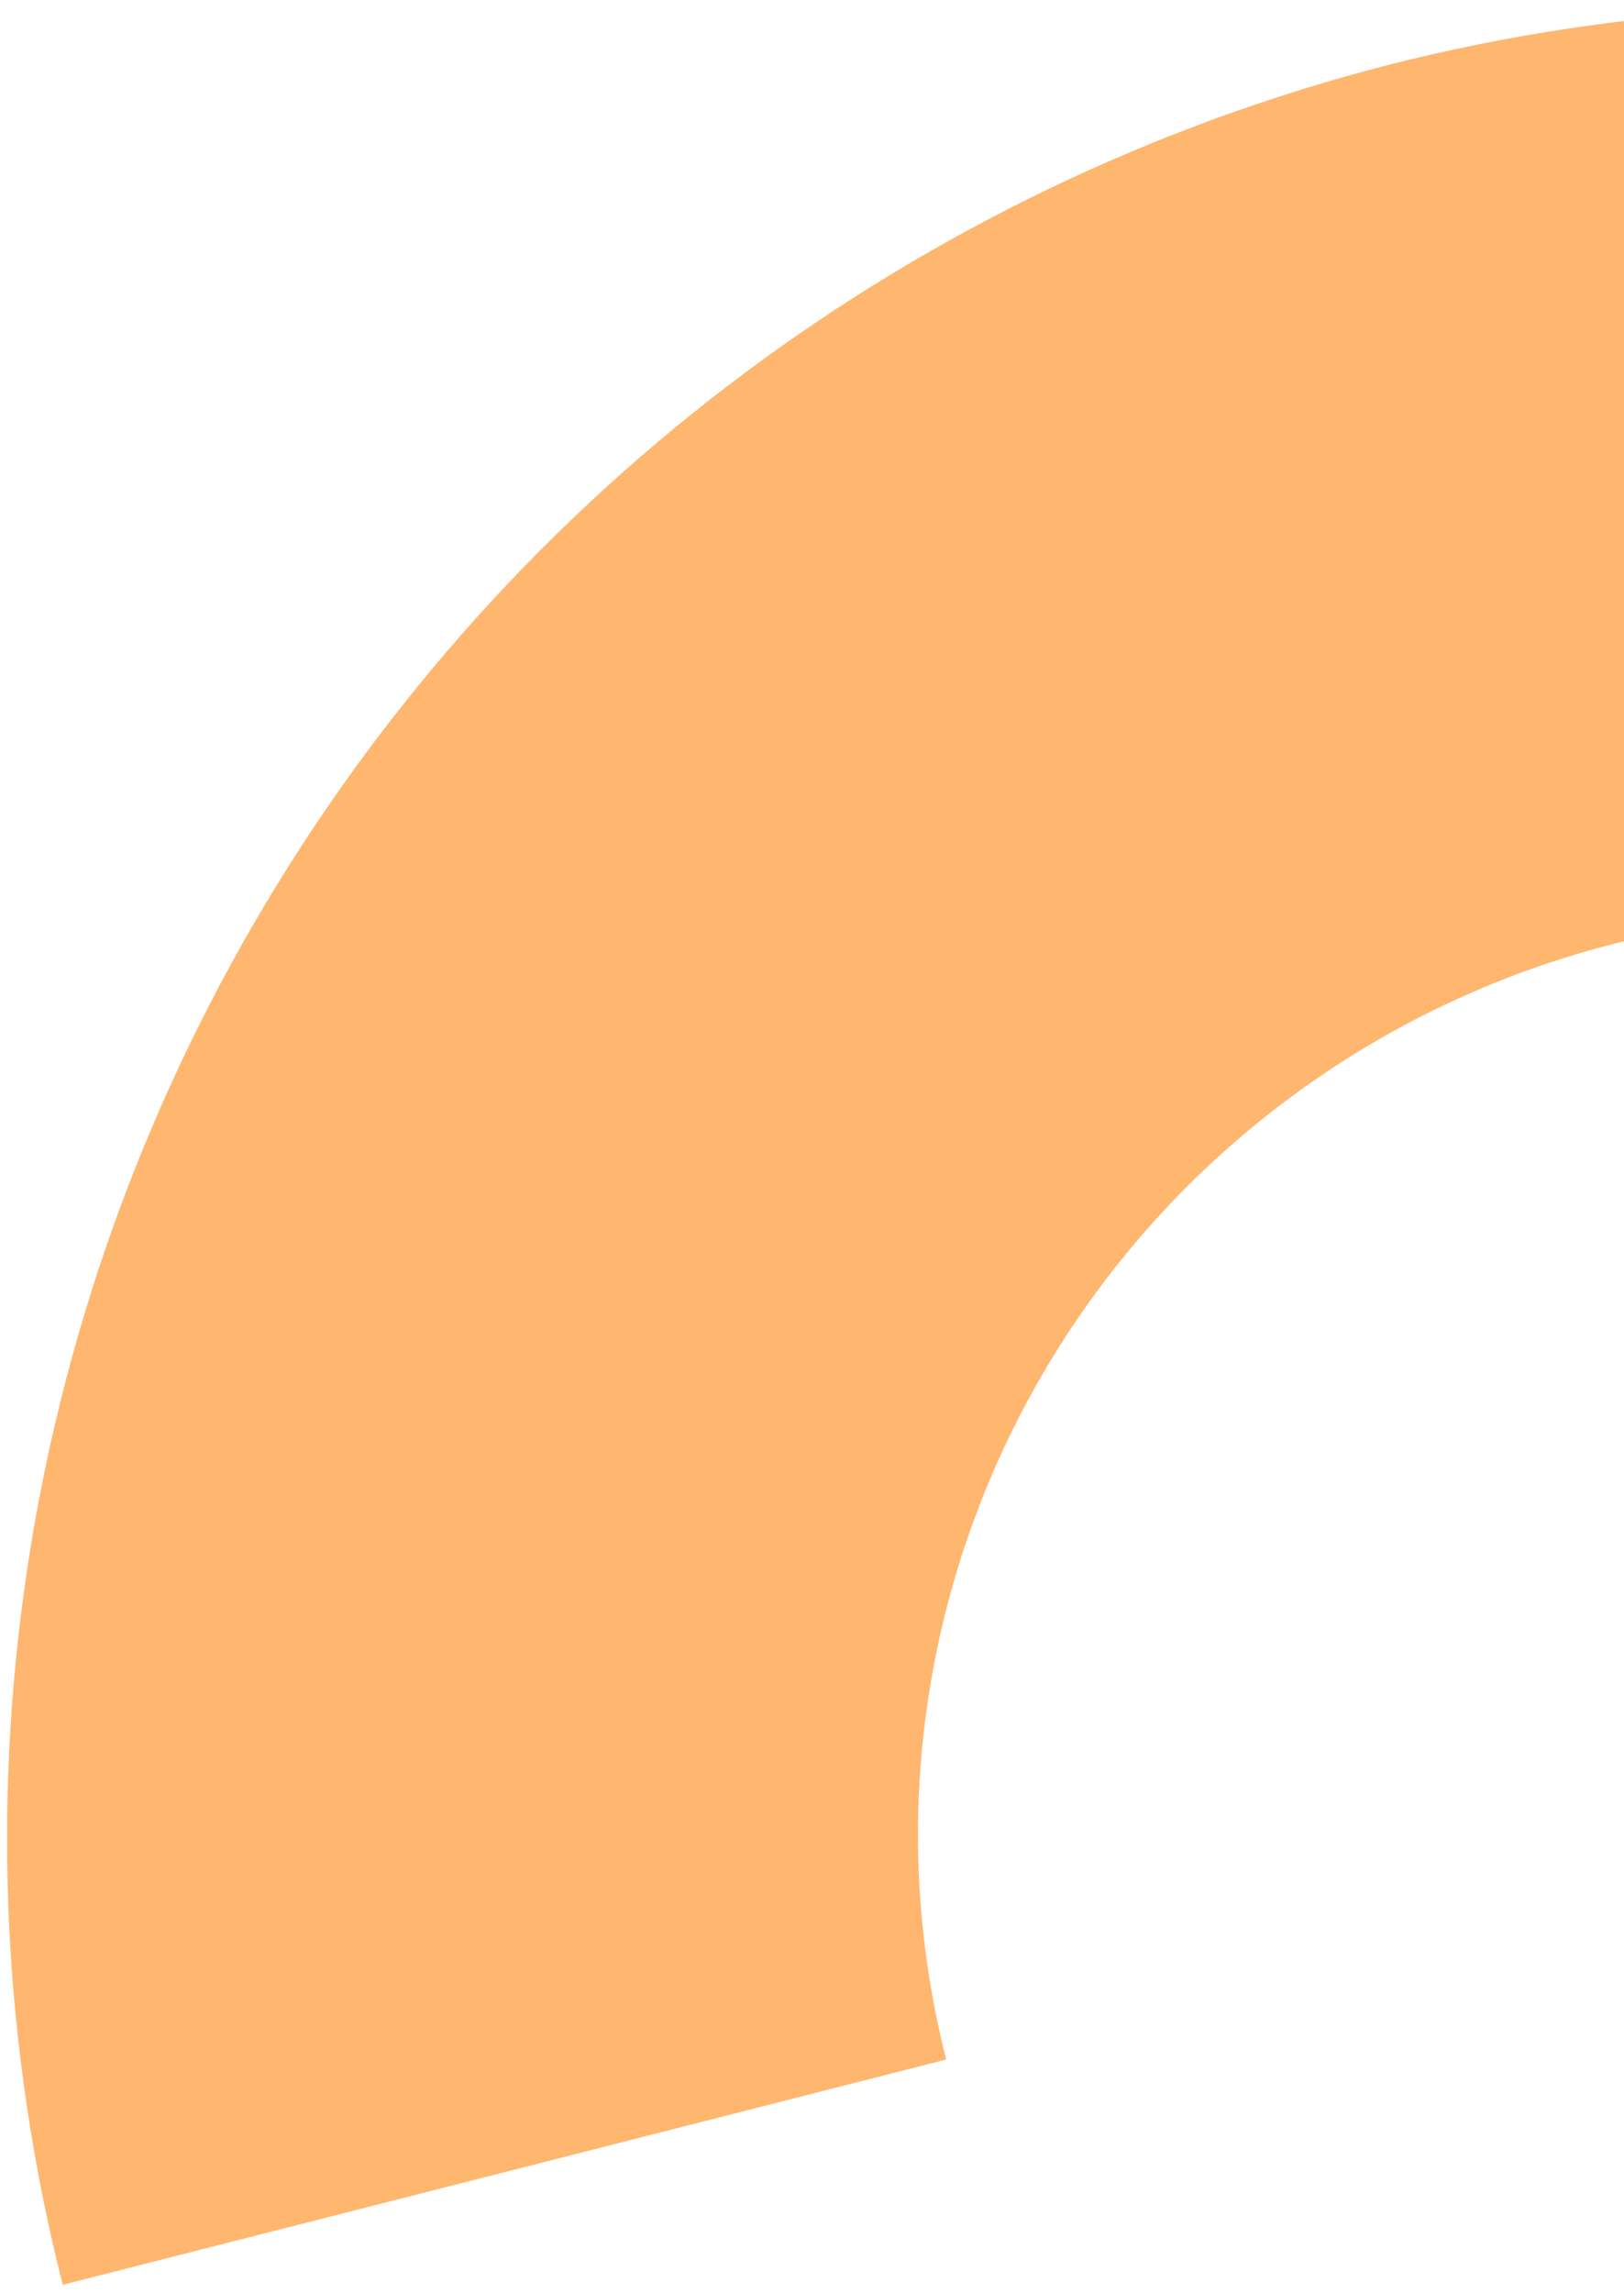 <svg width="163" height="230" viewBox="0 0 163 230" fill="none" xmlns="http://www.w3.org/2000/svg">
<path d="M139.447 6.486C186.774 -5.505 236.893 1.634 278.816 26.337C320.738 51.039 351.044 91.29 363.09 138.266L274.288 160.9C268.268 137.28 253.048 117.035 231.977 104.618C210.905 92.202 185.708 88.632 161.929 94.693C138.149 100.753 117.735 115.949 105.177 136.937C92.62 157.924 88.947 182.985 94.967 206.605L6.294 229.205C-5.622 182.217 1.702 132.388 26.662 90.64C51.62 48.892 92.178 18.63 139.447 6.486Z" fill="#FFB66F"/>
</svg>
